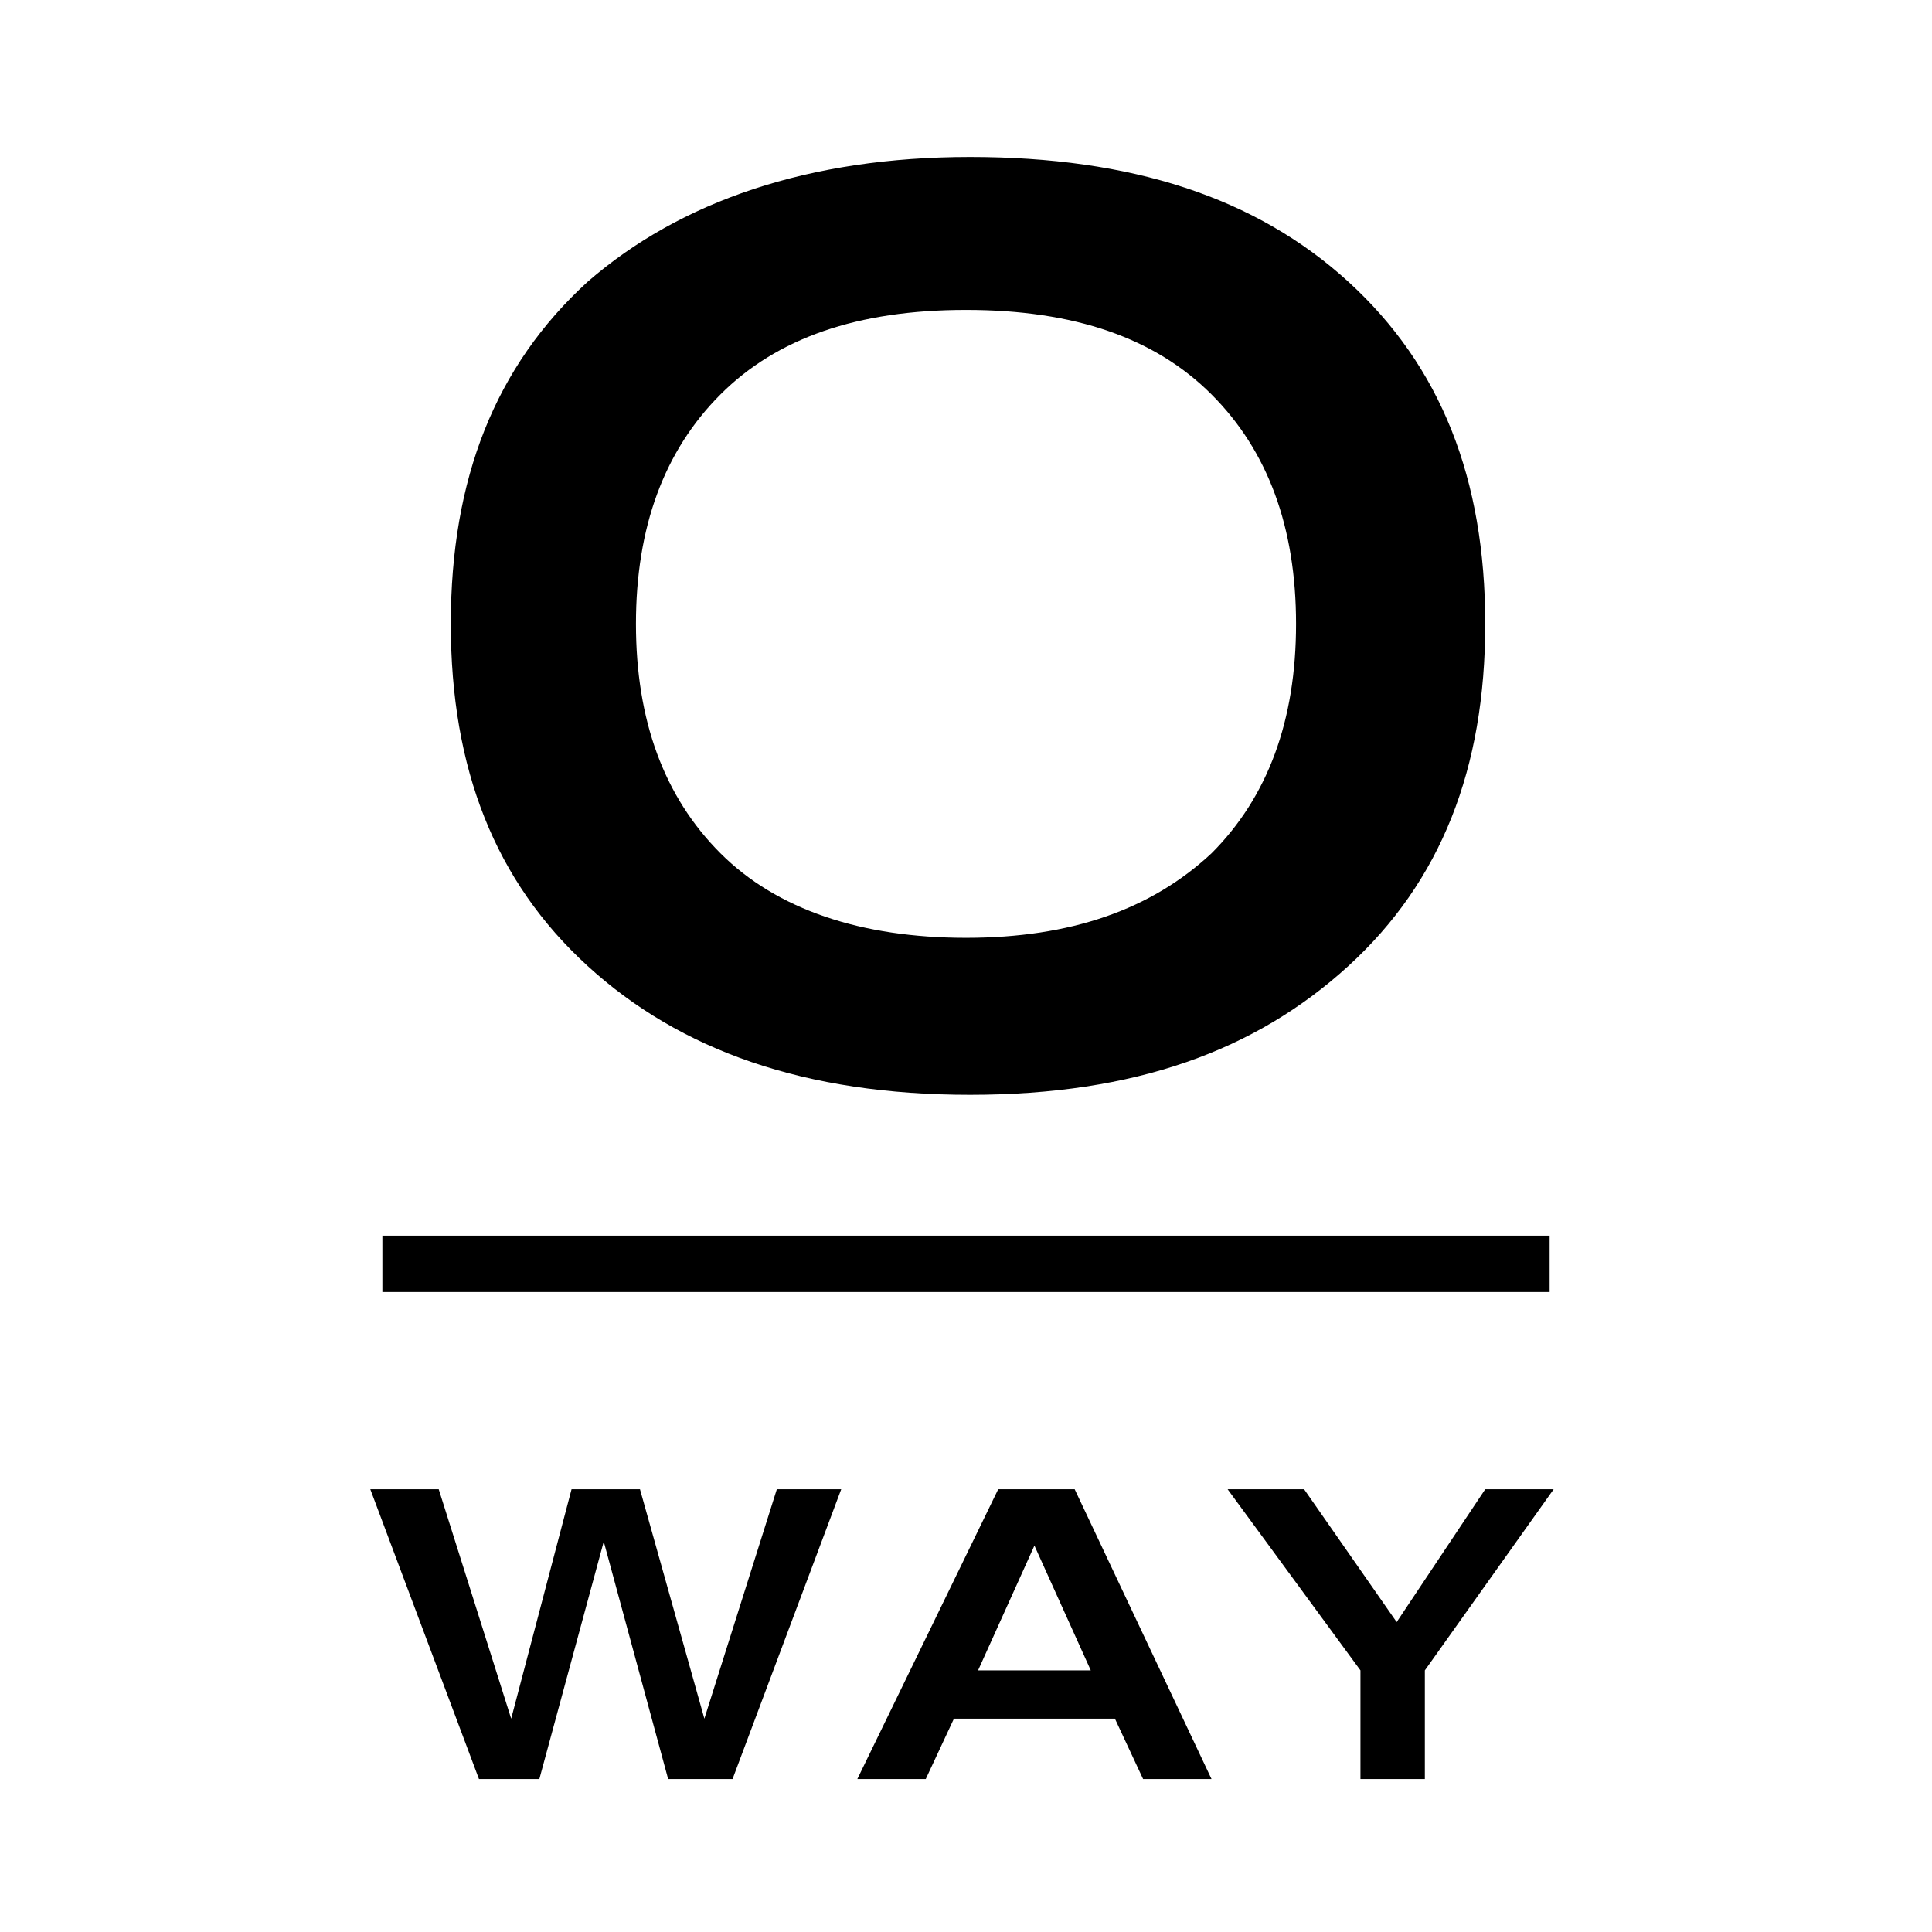 <?xml version="1.0" encoding="UTF-8"?>
<svg xmlns="http://www.w3.org/2000/svg" version="1.1" viewBox="0 0 48 48">
  <defs>
    <style>
      .cls-1 {
        fill-rule: evenodd;
      }

      .cls-2 {
        fill: #fff;
      }
    </style>
  </defs>
  <!-- Generator: Adobe Illustrator 28.7.1, SVG Export Plug-In . SVG Version: 1.2.0 Build 142)  -->
  <g>
    <g id="Livello_1">
      <rect class="cls-2" width="48" height="48"/>
      <g id="Livello_1-2" data-name="Livello_1">
        <g id="Layer_1">
          <g>
            <path class="cls-1" d="M19.3,37l-1.8,5.7-1.6-5.7h-1.7l-1.5,5.7-1.8-5.7h-1.7l2.7,7.2h1.5l1.6-5.9,1.6,5.9h1.6l2.7-7.2h-1.6ZM26.7,37h-1.9l-3.5,7.2h1.7l.7-1.5h4l.7,1.5h1.7l-3.4-7.2h0ZM25.7,38.4l-1.4,3.1h2.8l-1.4-3.1h0ZM36.9,37l-2.2,3.3-2.3-3.3h-1.9l3.3,4.5v2.7h1.6v-2.7l3.2-4.5h-1.8,0Z"/>
            <path class="cls-1" d="M38.5,30.7H9.5v1.4h29v-1.4ZM36.9,15.5c0-3.6-1.1-6.4-3.4-8.5-2.3-2.1-5.4-3.1-9.4-3.1s-7.2,1.1-9.5,3.1c-2.3,2.1-3.4,4.9-3.4,8.5s1.1,6.4,3.4,8.5,5.4,3.2,9.5,3.2,7.1-1.1,9.4-3.2,3.4-4.9,3.4-8.5h0ZM32.2,15.5c0-2.4-.7-4.3-2.1-5.7s-3.4-2.1-6.1-2.1-4.7.7-6.1,2.1-2.1,3.3-2.1,5.7.7,4.3,2.1,5.7c1.4,1.4,3.5,2.1,6.1,2.1s4.6-.7,6.1-2.1c1.4-1.4,2.1-3.3,2.1-5.7Z"/>
          </g>
        </g>
      </g>
    </g>
  </g>
</svg>